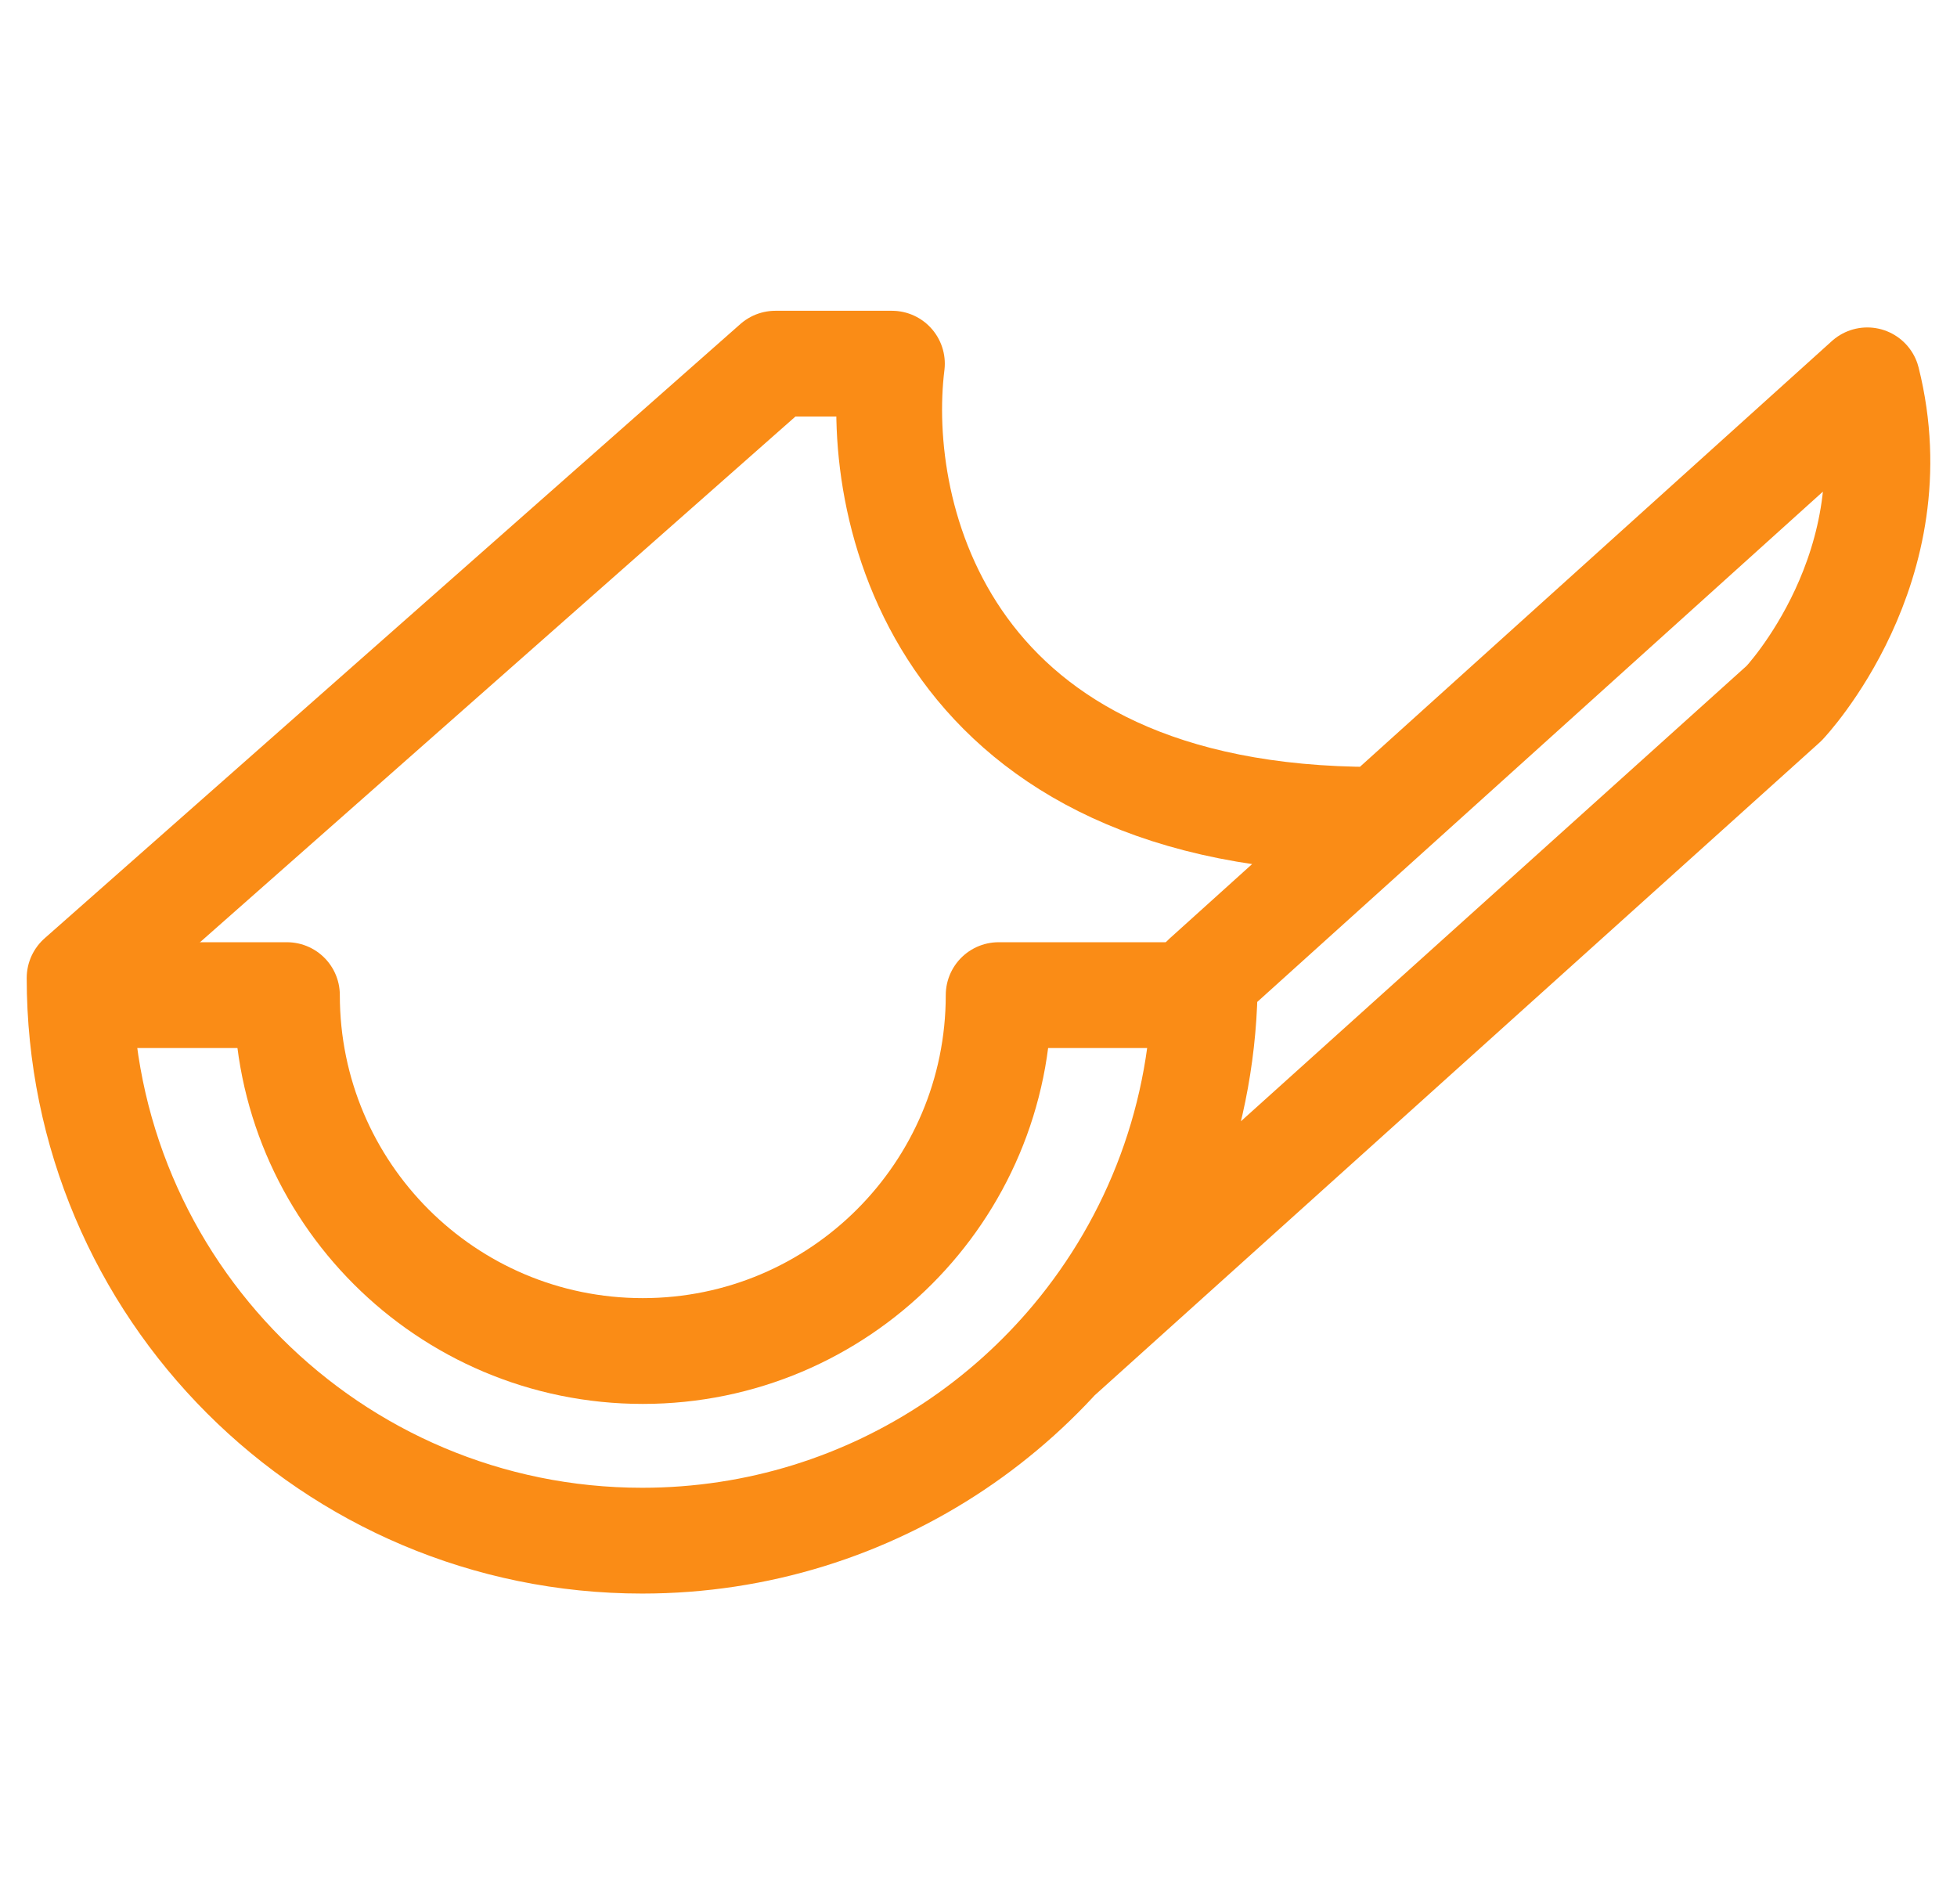 <svg width="37" height="36" viewBox="0 0 37 36" fill="none" xmlns="http://www.w3.org/2000/svg">
<path d="M1.938 18.812H5.425C5.425 22.528 8.437 25.54 12.153 25.54C15.868 25.54 18.881 22.528 18.881 18.812H22.062" stroke="#FA8C16" stroke-width="2" stroke-linejoin="round"/>
<path d="M25.989 15.498C17.832 15.498 16.506 9.749 16.863 6.875H14.66L1.505 18.488C1.505 24.362 6.267 29.125 12.142 29.125C14.331 29.125 16.366 28.463 18.057 27.33C18.899 26.766 19.655 26.085 20.304 25.31C21.849 23.463 22.779 21.084 22.779 18.488L35.304 7.19C36.186 10.714 33.731 13.295 33.731 13.295L19.991 25.667" stroke="#FA8C16" stroke-width="2" stroke-linejoin="round"/>
</svg>
